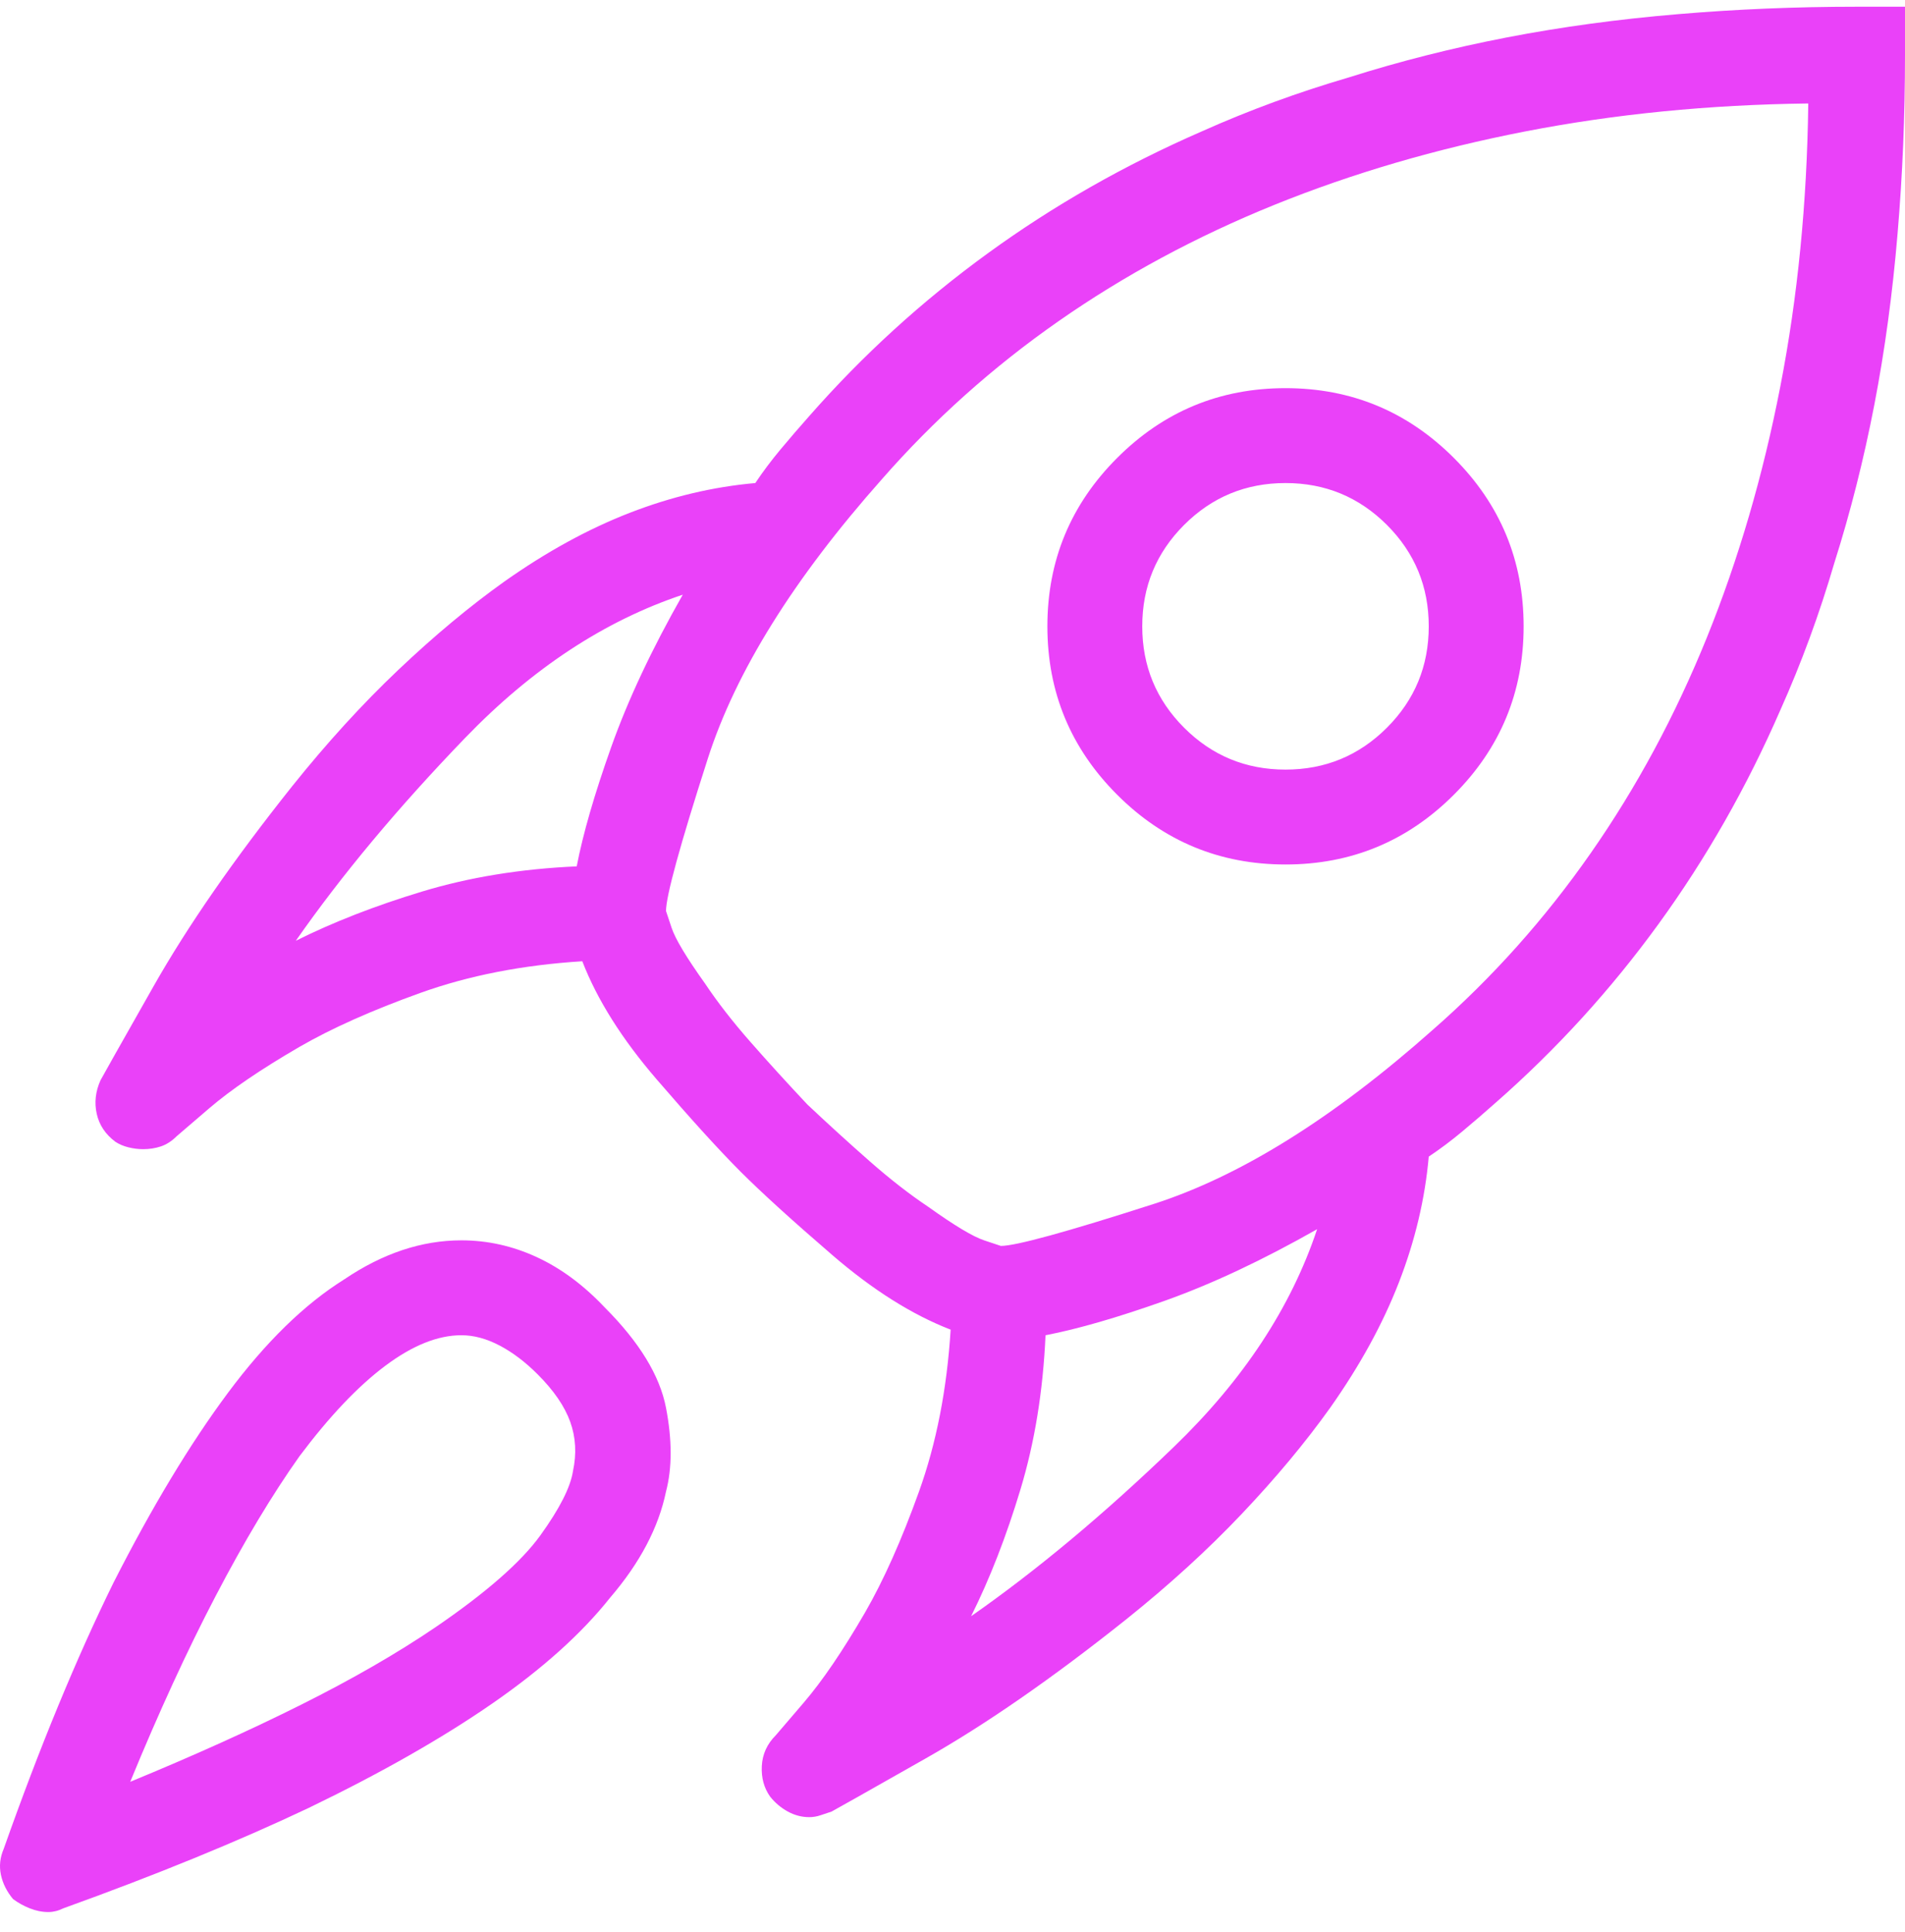 <svg xmlns="http://www.w3.org/2000/svg" width="72" height="73" viewBox="0 0 72 73" fill="none"><path d="M48.586 32.668C46.102 32.668 43.98 31.789 42.223 30.032C40.465 28.274 39.586 26.153 39.586 23.668C39.586 21.184 40.465 19.063 42.223 17.305C43.98 15.547 46.102 14.668 48.586 14.668C51.07 14.668 53.191 15.547 54.949 17.305C56.707 19.063 57.586 21.184 57.586 23.668C57.586 26.153 56.707 28.274 54.949 30.032C53.191 31.789 51.07 32.668 48.586 32.668ZM48.586 18.254C47.086 18.254 45.809 18.782 44.754 19.836C43.699 20.891 43.172 22.168 43.172 23.668C43.172 25.168 43.699 26.446 44.754 27.5C45.809 28.555 47.086 29.082 48.586 29.082C50.086 29.082 51.363 28.555 52.418 27.5C53.473 26.446 54 25.168 54 23.668C54 22.168 53.473 20.891 52.418 19.836C51.363 18.782 50.086 18.254 48.586 18.254ZM1.828 72.254C1.594 72.254 1.359 72.207 1.125 72.114C0.891 72.02 0.68 71.903 0.492 71.762C0.258 71.481 0.105 71.176 0.035 70.848C-0.035 70.52 0 70.192 0.141 69.864C1.5 66.02 2.883 62.668 4.289 59.809C5.742 56.95 7.184 54.559 8.613 52.637C10.043 50.715 11.508 49.285 13.008 48.348C14.461 47.364 15.938 46.871 17.438 46.871C18.422 46.871 19.371 47.082 20.285 47.504C21.199 47.926 22.055 48.559 22.852 49.403C24.164 50.715 24.938 51.981 25.172 53.2C25.406 54.418 25.406 55.473 25.172 56.364C24.891 57.723 24.188 59.059 23.062 60.371C21.984 61.731 20.496 63.067 18.598 64.379C16.699 65.692 14.391 67.004 11.672 68.317C9 69.582 5.906 70.848 2.391 72.114C2.297 72.16 2.203 72.196 2.109 72.219C2.016 72.242 1.922 72.254 1.828 72.254ZM17.438 50.457C16.547 50.457 15.586 50.844 14.555 51.617C13.523 52.391 12.445 53.528 11.32 55.028C10.289 56.481 9.234 58.239 8.156 60.301C7.078 62.364 6 64.707 4.922 67.332C7.312 66.348 9.469 65.375 11.391 64.414C13.312 63.453 15 62.481 16.453 61.496C18.375 60.184 19.699 59.024 20.426 58.016C21.152 57.008 21.562 56.2 21.656 55.59C21.797 54.934 21.762 54.313 21.551 53.727C21.34 53.141 20.93 52.543 20.32 51.934C19.852 51.465 19.371 51.102 18.879 50.844C18.387 50.586 17.906 50.457 17.438 50.457ZM70.172 0.254C67.875 0.254 65.625 0.348 63.422 0.535C61.172 0.723 59.016 1.016 56.953 1.414C54.891 1.813 52.898 2.317 50.977 2.926C49.055 3.489 47.203 4.168 45.422 4.965C42.516 6.231 39.82 7.766 37.336 9.571C34.852 11.375 32.602 13.426 30.586 15.723C30.211 16.145 29.848 16.567 29.496 16.988C29.145 17.41 28.828 17.832 28.547 18.254C26.953 18.395 25.371 18.77 23.801 19.379C22.23 19.988 20.648 20.856 19.055 21.981C17.742 22.918 16.406 24.032 15.047 25.321C13.688 26.61 12.352 28.075 11.039 29.715C8.836 32.481 7.09 35 5.801 37.274C4.512 39.547 3.844 40.731 3.797 40.825C3.609 41.246 3.562 41.668 3.656 42.09C3.75 42.512 3.984 42.864 4.359 43.145C4.5 43.239 4.664 43.309 4.852 43.356C5.039 43.403 5.227 43.426 5.414 43.426C5.648 43.426 5.871 43.391 6.082 43.321C6.293 43.25 6.492 43.121 6.68 42.934C6.68 42.934 7.09 42.582 7.91 41.879C8.73 41.176 9.867 40.403 11.32 39.559C12.539 38.856 14.062 38.176 15.891 37.52C17.719 36.864 19.758 36.465 22.008 36.325C22.57 37.778 23.508 39.266 24.82 40.789C26.133 42.313 27.188 43.473 27.984 44.27C28.781 45.067 29.941 46.121 31.465 47.434C32.988 48.746 34.477 49.684 35.93 50.246C35.789 52.496 35.391 54.535 34.734 56.364C34.078 58.192 33.398 59.715 32.695 60.934C31.852 62.387 31.078 63.524 30.375 64.344C29.672 65.164 29.32 65.575 29.32 65.575C28.992 65.903 28.816 66.289 28.793 66.735C28.77 67.18 28.875 67.567 29.109 67.895C29.297 68.129 29.52 68.317 29.777 68.457C30.035 68.598 30.305 68.668 30.586 68.668C30.727 68.668 30.867 68.645 31.008 68.598C31.148 68.551 31.289 68.504 31.43 68.457C31.523 68.41 32.707 67.742 34.98 66.453C37.254 65.164 39.773 63.418 42.539 61.215C44.18 59.903 45.645 58.567 46.934 57.207C48.223 55.848 49.336 54.512 50.273 53.2C51.398 51.606 52.266 50.024 52.875 48.453C53.484 46.883 53.859 45.301 54 43.707C54.422 43.426 54.844 43.11 55.266 42.758C55.688 42.407 56.109 42.043 56.531 41.668C58.828 39.653 60.879 37.403 62.684 34.918C64.488 32.434 66.023 29.738 67.289 26.832C68.086 25.051 68.766 23.2 69.328 21.278C69.938 19.356 70.441 17.363 70.84 15.301C71.238 13.239 71.531 11.082 71.719 8.832C71.906 6.629 72 4.379 72 2.082V0.254H70.172ZM11.18 35.551C12.914 33.067 15.047 30.512 17.578 27.887C20.109 25.262 22.852 23.457 25.805 22.473C24.633 24.535 23.73 26.457 23.098 28.238C22.465 30.02 22.031 31.52 21.797 32.739C19.688 32.832 17.742 33.149 15.961 33.688C14.18 34.227 12.586 34.848 11.18 35.551ZM36.703 61.075C37.406 59.668 38.027 58.075 38.566 56.293C39.105 54.512 39.422 52.567 39.516 50.457C40.734 50.223 42.234 49.789 44.016 49.157C45.797 48.524 47.719 47.621 49.781 46.45C48.797 49.403 46.992 52.145 44.367 54.676C41.742 57.207 39.188 59.34 36.703 61.075ZM54.141 38.926C50.391 42.254 46.875 44.446 43.594 45.5C40.312 46.555 38.391 47.082 37.828 47.082C37.828 47.082 37.617 47.012 37.195 46.871C36.773 46.731 36.07 46.309 35.086 45.606C34.383 45.137 33.645 44.563 32.871 43.883C32.098 43.203 31.312 42.489 30.516 41.739C29.766 40.942 29.051 40.157 28.371 39.383C27.691 38.61 27.117 37.871 26.648 37.168C25.945 36.184 25.523 35.481 25.383 35.059C25.242 34.637 25.172 34.426 25.172 34.426C25.172 33.864 25.699 31.942 26.754 28.66C27.809 25.379 30 21.863 33.328 18.113C35.297 15.864 37.523 13.871 40.008 12.137C42.492 10.403 45.211 8.938 48.164 7.742C51.117 6.547 54.281 5.621 57.656 4.965C61.031 4.309 64.594 3.957 68.344 3.91C68.297 7.66 67.945 11.223 67.289 14.598C66.633 17.973 65.707 21.137 64.512 24.09C63.316 27.043 61.852 29.762 60.117 32.246C58.383 34.731 56.391 36.957 54.141 38.926Z" fill="#EA41F9"></path></svg>